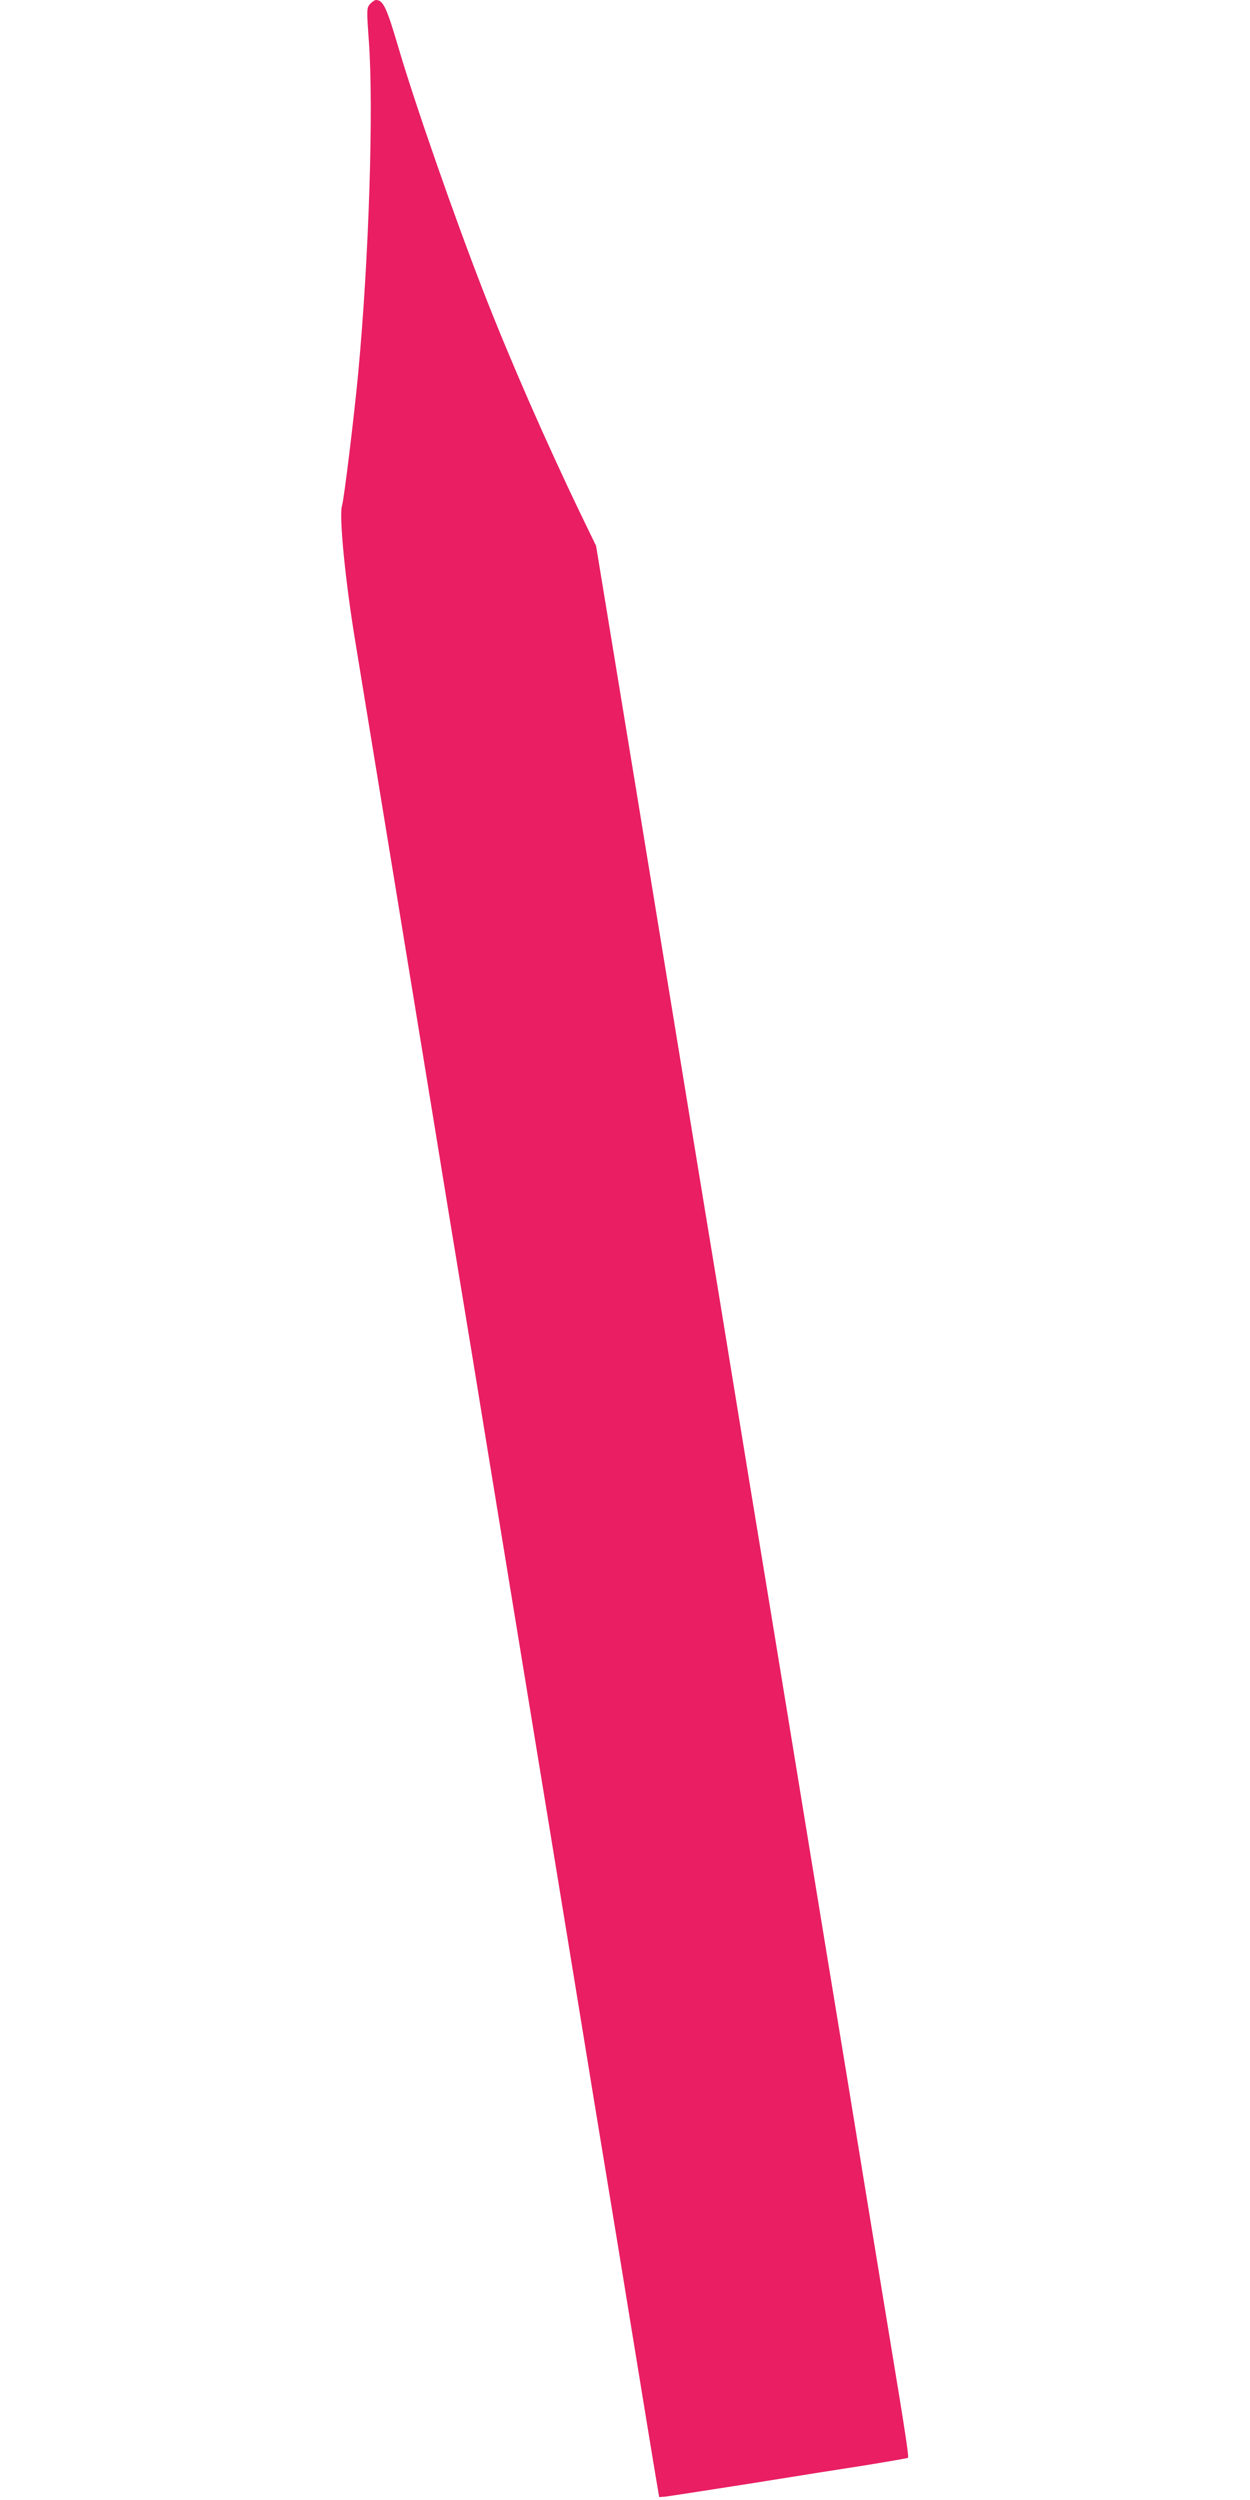 <?xml version="1.0" standalone="no"?>
<!DOCTYPE svg PUBLIC "-//W3C//DTD SVG 20010904//EN"
 "http://www.w3.org/TR/2001/REC-SVG-20010904/DTD/svg10.dtd">
<svg version="1.0" xmlns="http://www.w3.org/2000/svg"
 width="640pt" height="1280pt" viewBox="0 0 640 1280"
 preserveAspectRatio="xMidYMid meet">
<g transform="translate(0,1280) scale(0.1,-0.1)"
fill="#e91e63" stroke="none">
<path d="M1895 12780 c-18 -20 -18 -30 -7 -183 26 -343 1 -1122 -54 -1707 -21
-224 -73 -649 -83 -680 -16 -49 17 -388 69 -700 55 -336 257 -1571 400 -2445
50 -308 113 -693 140 -855 27 -162 90 -547 140 -855 50 -308 154 -940 230
-1405 76 -465 180 -1097 230 -1405 50 -308 113 -693 140 -855 27 -162 90 -547
140 -855 50 -308 101 -618 113 -690 l22 -130 30 2 c17 2 212 32 435 67 223 36
495 79 605 96 110 18 202 34 204 36 5 5 -13 126 -88 579 -27 165 -91 552 -141
860 -50 308 -113 693 -140 855 -27 162 -112 684 -190 1160 -78 476 -163 998
-190 1160 -27 162 -90 547 -140 855 -50 308 -113 693 -140 855 -27 162 -112
684 -190 1160 -153 937 -203 1240 -309 1885 l-69 420 -75 155 c-179 371 -368
803 -499 1140 -151 387 -356 976 -439 1260 -59 200 -77 240 -114 240 -6 0 -20
-9 -30 -20z"/>
</g>
</svg>
